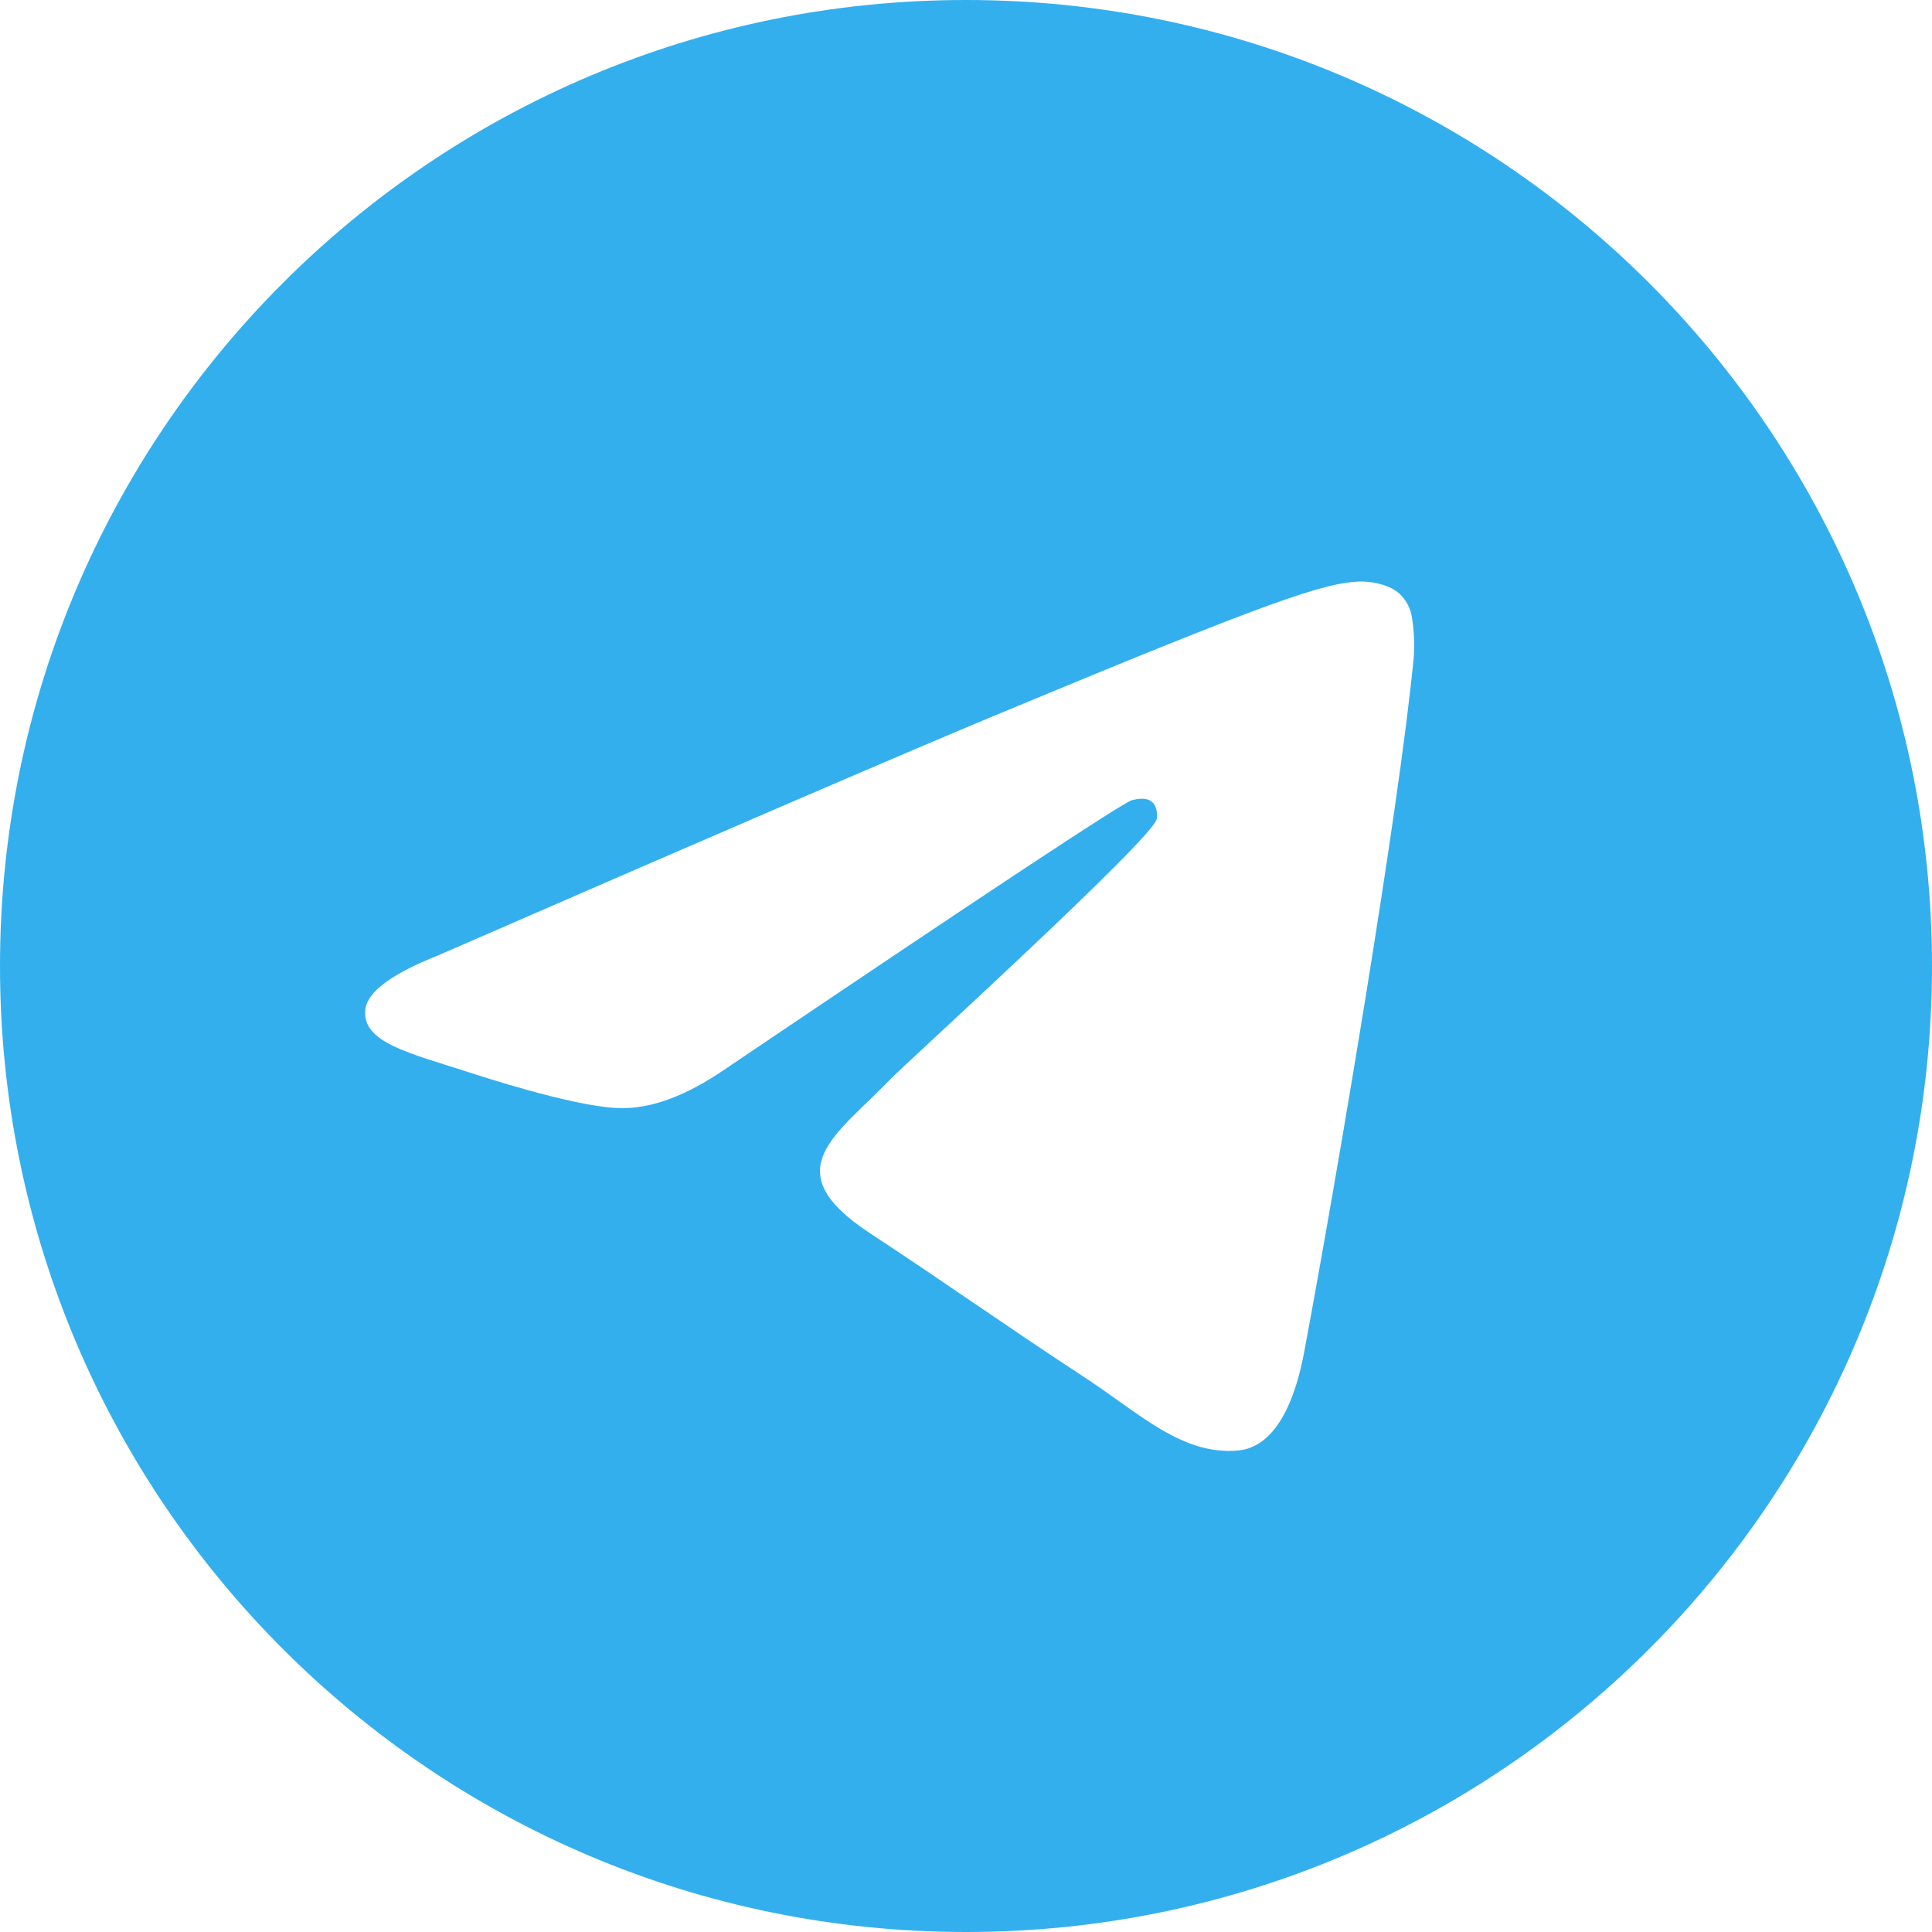 
<svg width="30px" height="30px" viewBox="0 0 30 30" version="1.1" xmlns="http://www.w3.org/2000/svg" xmlns:xlink="http://www.w3.org/1999/xlink">
    <g id="Drafts" stroke="none" stroke-width="1" fill="none" fill-rule="evenodd">
        <g id="telegram-brands-solid-copy" fill="#33AFEE" fill-rule="nonzero">
            <path d="M15,0 C6.716,0 0,6.716 0,15 C0,23.284 6.716,30 15,30 C23.284,30 30,23.284 30,15 C30,6.716 23.284,0 15,0 Z M21.953,10.201 C21.727,12.573 20.75,18.329 20.253,20.985 C20.043,22.11 19.629,22.486 19.228,22.523 C18.357,22.603 17.696,21.948 16.852,21.395 C15.532,20.529 14.786,19.99 13.504,19.146 C12.023,18.17 12.983,17.634 13.827,16.757 C14.048,16.527 17.886,13.037 17.961,12.72 C17.97,12.68 17.979,12.532 17.891,12.455 C17.803,12.377 17.674,12.403 17.58,12.424 C17.448,12.454 15.339,13.848 11.253,16.606 C10.654,17.017 10.112,17.218 9.626,17.207 C9.091,17.196 8.061,16.904 7.295,16.655 C6.355,16.35 5.609,16.189 5.674,15.67 C5.708,15.4 6.08,15.124 6.79,14.841 C11.162,12.936 14.078,11.68 15.537,11.073 C19.703,9.341 20.569,9.04 21.133,9.03 C21.257,9.028 21.534,9.058 21.714,9.204 C21.834,9.308 21.91,9.453 21.928,9.61 C21.958,9.806 21.966,10.004 21.953,10.201 Z" id="Shape"></path>
        </g>
    </g>
</svg>